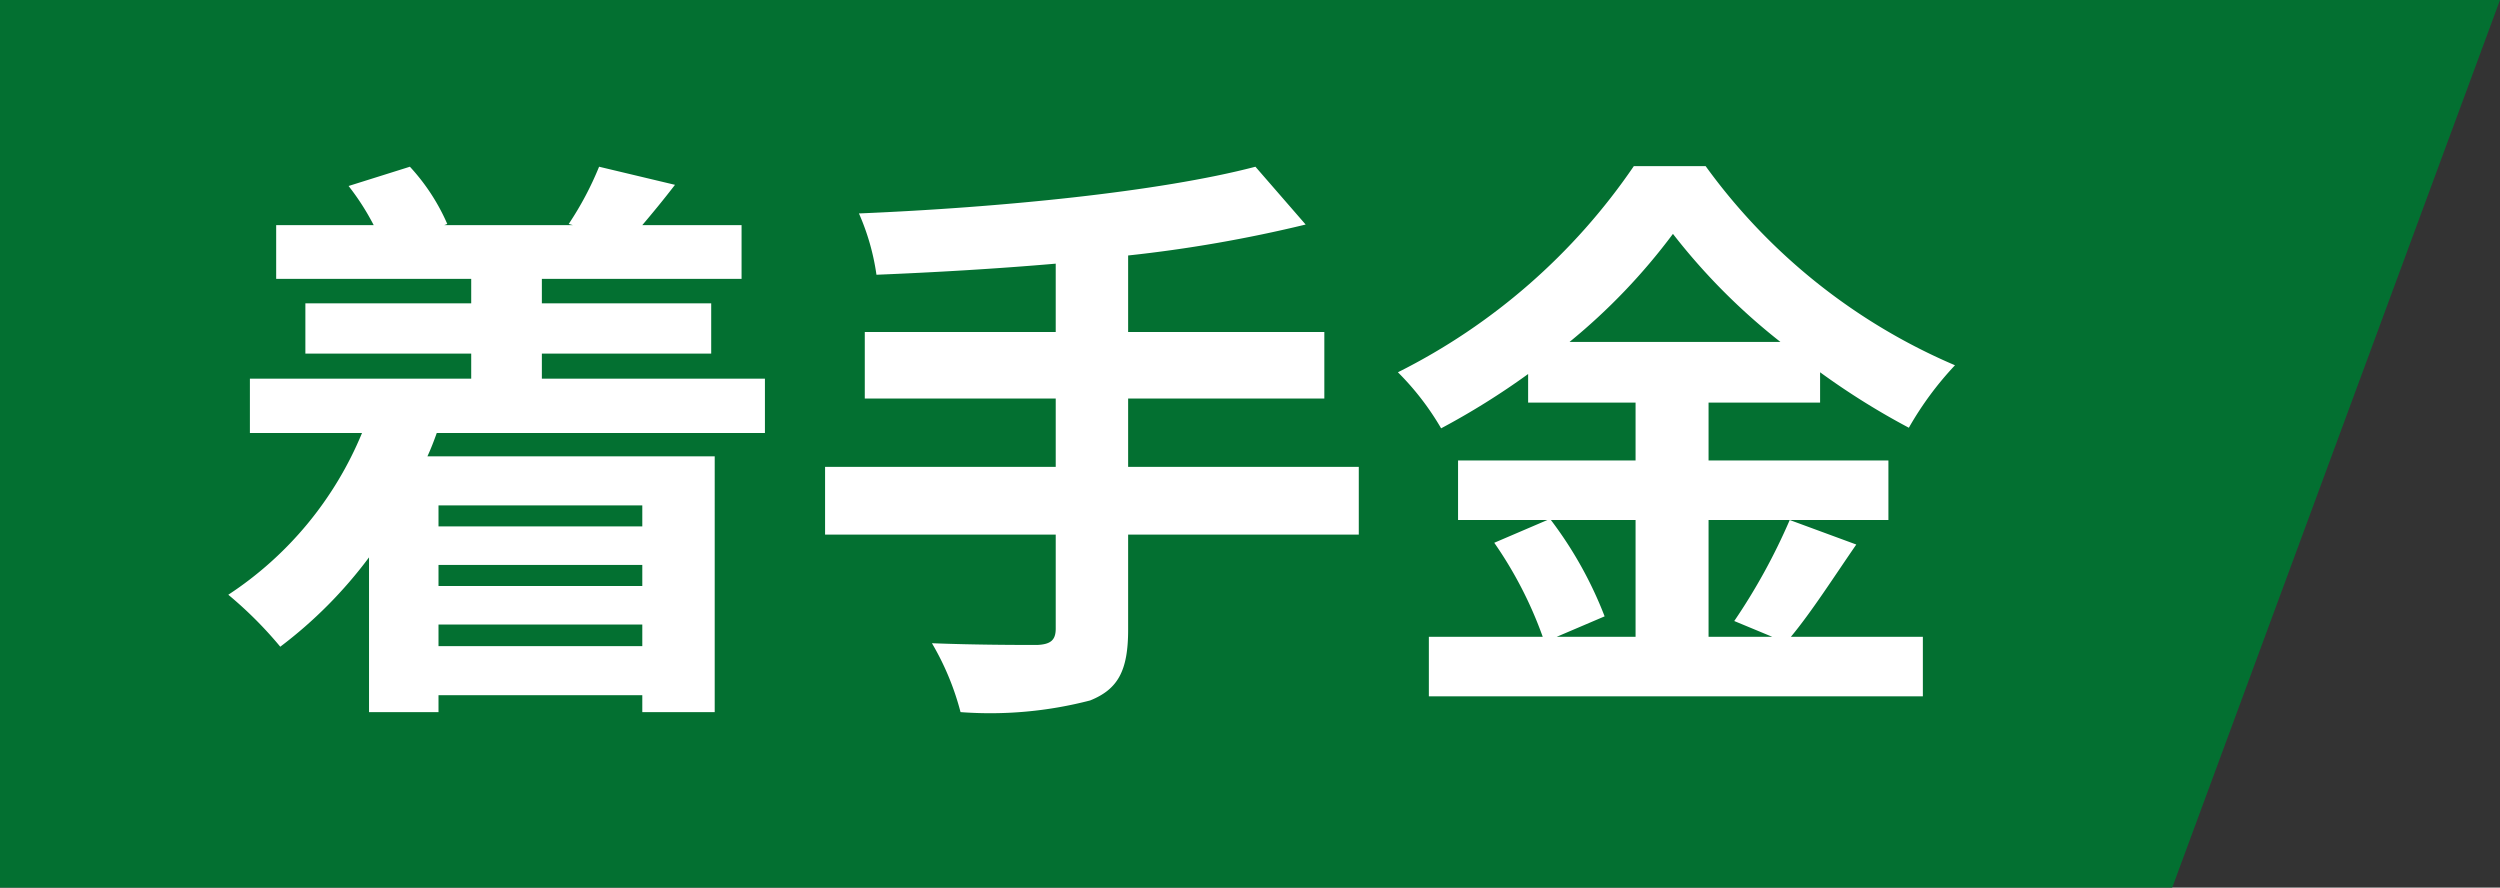 <svg xmlns="http://www.w3.org/2000/svg" width="107.033" height="38" viewBox="0 0 107.033 38">
  <rect x="0" y="0" width="107.033" height="38" fill="#333333" stroke="none"/>
  <g id="グループ_159" data-name="グループ 159" transform="translate(-722.942 -5661.728)">
    <path id="パス_192" data-name="パス 192" d="M0,0H107.033L93,38H0Z" transform="translate(722.942 5661.728)" fill="#037031"/>
    <path id="パス_1522" data-name="パス 1522" d="M18.275-6.725v.9H9.55v-.9ZM9.55-.7v-.925h8.725V-.7Zm8.725-2.575H9.55v-.9h8.725Zm5.25-6.55V-12.15h-9.55v-1.075h7.25v-2.15h-7.25v-1.05h8.55v-2.3h-4.25c.425-.5.9-1.075,1.4-1.725l-3.25-.775a13.728,13.728,0,0,1-1.3,2.45l.175.05H9.8l.125-.05a8.753,8.753,0,0,0-1.6-2.45L5.7-20.4a10.615,10.615,0,0,1,1.075,1.675H2.6v2.3h8.35v1.05H3.85v2.15h7.1v1.075H1.475v2.325h4.8A15.221,15.221,0,0,1,.55-2.9,17.006,17.006,0,0,1,2.775-.675,19.008,19.008,0,0,0,6.575-4.5V2.125H9.55V1.4h8.725v.725h3.1V-8.825H9.075c.15-.325.275-.65.4-1ZM48.95-8.375H39.075V-11.3h8.4v-2.85h-8.4v-3.275a58.9,58.9,0,0,0,7.6-1.325l-2.15-2.475c-4.1,1.075-10.95,1.75-16.975,2A9.955,9.955,0,0,1,28.3-16.6c2.45-.1,5.075-.25,7.675-.475v2.925H27.8v2.85h8.175v2.925H26.1v2.9h9.875V-1.45c0,.5-.225.675-.8.7-.55,0-2.65,0-4.5-.075A11.533,11.533,0,0,1,31.9,2.125a17,17,0,0,0,5.55-.5C38.625,1.15,39.075.375,39.075-1.4V-5.475H48.95ZM60.8-6.1v5H57.425l2.05-.875a16.866,16.866,0,0,0-2.3-4.125Zm-2.825-7.625A26.079,26.079,0,0,0,62.4-18.35,26.674,26.674,0,0,0,67-13.725ZM67.4-6.1a25.967,25.967,0,0,1-2.375,4.325L66.65-1.1H63.925v-5h7.7V-8.65h-7.7v-2.475H68.7v-1.3a31.6,31.6,0,0,0,3.8,2.375,13.965,13.965,0,0,1,1.975-2.675A25.543,25.543,0,0,1,63.8-21.25H60.725a26.662,26.662,0,0,1-10.1,8.825,11.653,11.653,0,0,1,1.85,2.4A31.949,31.949,0,0,0,56.2-12.35v1.225h4.6V-8.65H53.2V-6.1h3.825l-2.275.975A17.176,17.176,0,0,1,56.825-1.1H51.95V1.45H73.1V-1.1H67.45c.875-1.05,1.85-2.575,2.8-3.95Z" transform="translate(732.166 5690.091)" fill="#fff"/>
  </g>
</svg>
